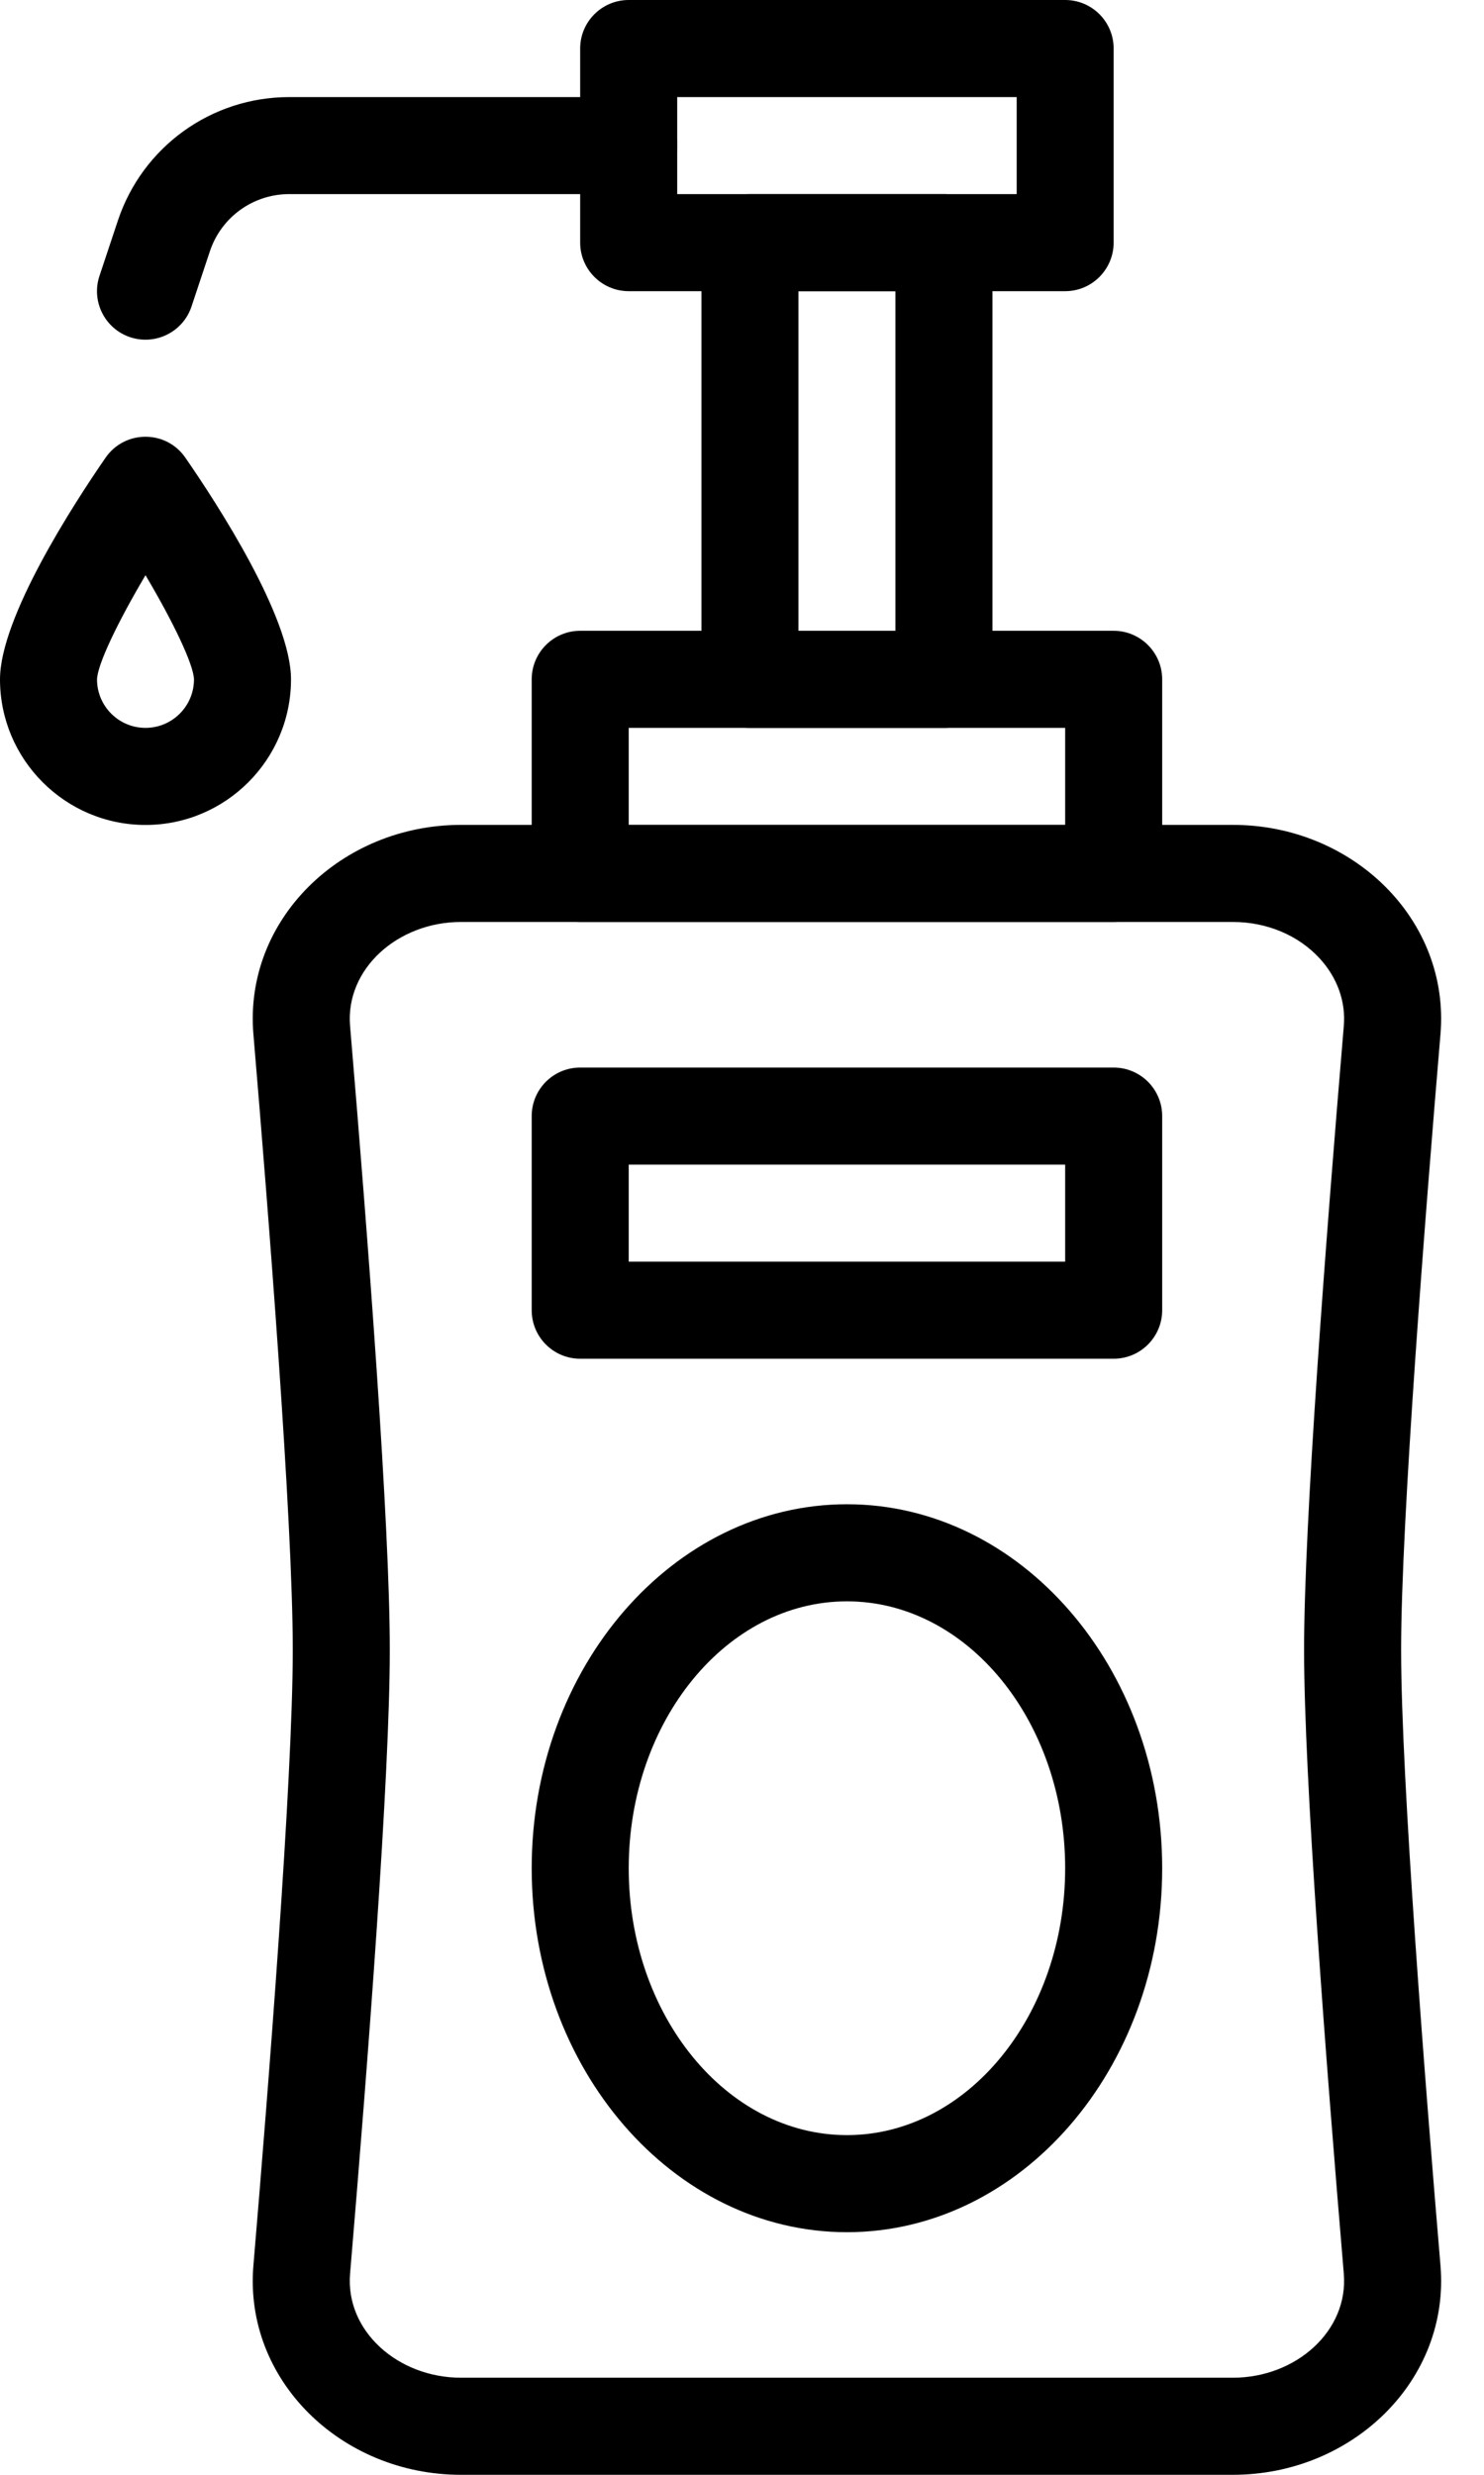 <svg width="21" height="35" viewBox="0 0 21 35" fill="none" xmlns="http://www.w3.org/2000/svg">
<path d="M13.357 10.294H10.612C10.233 10.294 9.926 9.987 9.926 9.608V3.431C9.926 3.052 10.233 2.745 10.612 2.745H13.357C13.736 2.745 14.044 3.052 14.044 3.431V9.608C14.044 9.987 13.736 10.294 13.357 10.294ZM11.299 8.922H12.671V4.118H11.299V8.922Z" fill="black"/>
<path d="M15.073 4.118H8.897C8.518 4.118 8.21 3.81 8.21 3.431V0.686C8.21 0.307 8.518 0 8.897 0H15.073C15.452 0 15.759 0.307 15.759 0.686V3.431C15.759 3.81 15.452 4.118 15.073 4.118ZM9.583 2.745H14.387V1.373H9.583V2.745Z" fill="black"/>
<path d="M1.842 4.769C1.482 4.649 1.288 4.26 1.408 3.901L1.668 3.12C2.016 2.075 2.991 1.373 4.093 1.373H8.897C9.276 1.373 9.583 1.68 9.583 2.059C9.583 2.438 9.276 2.745 8.897 2.745H4.093C3.583 2.745 3.131 3.07 2.97 3.554L2.71 4.335C2.59 4.695 2.201 4.888 1.842 4.769Z" fill="black"/>
<path d="M2.059 11.667C0.924 11.667 0 10.743 0 9.608C0 8.731 1.045 7.123 1.494 6.473C1.767 6.078 2.351 6.078 2.623 6.473C3.073 7.123 4.118 8.73 4.118 9.608C4.118 10.743 3.194 11.667 2.059 11.667ZM2.059 8.135C1.664 8.801 1.378 9.399 1.373 9.609C1.373 9.986 1.68 10.294 2.059 10.294C2.437 10.294 2.745 9.987 2.745 9.608C2.739 9.398 2.454 8.8 2.059 8.135Z" fill="black"/>
<path d="M17.447 35H6.523C4.827 35 3.449 33.658 3.586 32.039C3.794 29.576 4.143 25.169 4.143 23.333C4.143 21.497 3.794 17.09 3.586 14.627C3.449 13.007 4.829 11.666 6.523 11.666H17.447C19.143 11.666 20.521 13.008 20.384 14.627C20.176 17.09 19.827 21.497 19.827 23.333C19.827 25.169 20.176 29.576 20.384 32.039C20.521 33.659 19.141 35 17.447 35ZM6.523 13.039C5.631 13.039 4.885 13.702 4.954 14.511C5.21 17.547 5.516 21.541 5.516 23.333C5.516 25.125 5.21 29.119 4.954 32.155C4.885 32.968 5.634 33.627 6.523 33.627H17.447C18.339 33.627 19.085 32.965 19.016 32.155C18.76 29.119 18.454 25.125 18.454 23.333C18.454 21.541 18.76 17.547 19.016 14.511C19.046 14.166 18.924 13.826 18.675 13.555C18.374 13.227 17.926 13.039 17.447 13.039H6.523Z" fill="black"/>
<path d="M11.985 31.569C9.525 31.569 7.524 29.26 7.524 26.422C7.524 23.583 9.525 21.274 11.985 21.274C14.445 21.274 16.446 23.583 16.446 26.422C16.446 29.26 14.445 31.569 11.985 31.569ZM11.985 22.647C10.282 22.647 8.897 24.34 8.897 26.422C8.897 28.503 10.282 30.196 11.985 30.196C13.688 30.196 15.073 28.503 15.073 26.422C15.073 24.34 13.688 22.647 11.985 22.647Z" fill="black"/>
<path d="M15.759 13.039H8.21C7.831 13.039 7.524 12.732 7.524 12.353V9.608C7.524 9.229 7.831 8.921 8.21 8.921H15.759C16.138 8.921 16.446 9.229 16.446 9.608V12.353C16.446 12.732 16.138 13.039 15.759 13.039ZM8.897 11.666H15.073V10.294H8.897V11.666Z" fill="black"/>
<path d="M15.759 19.216H8.21C7.831 19.216 7.524 18.909 7.524 18.529V15.784C7.524 15.405 7.831 15.098 8.21 15.098H15.759C16.138 15.098 16.446 15.405 16.446 15.784V18.529C16.446 18.909 16.138 19.216 15.759 19.216ZM8.897 17.843H15.073V16.471H8.897V17.843Z" fill="black"/>
</svg>
